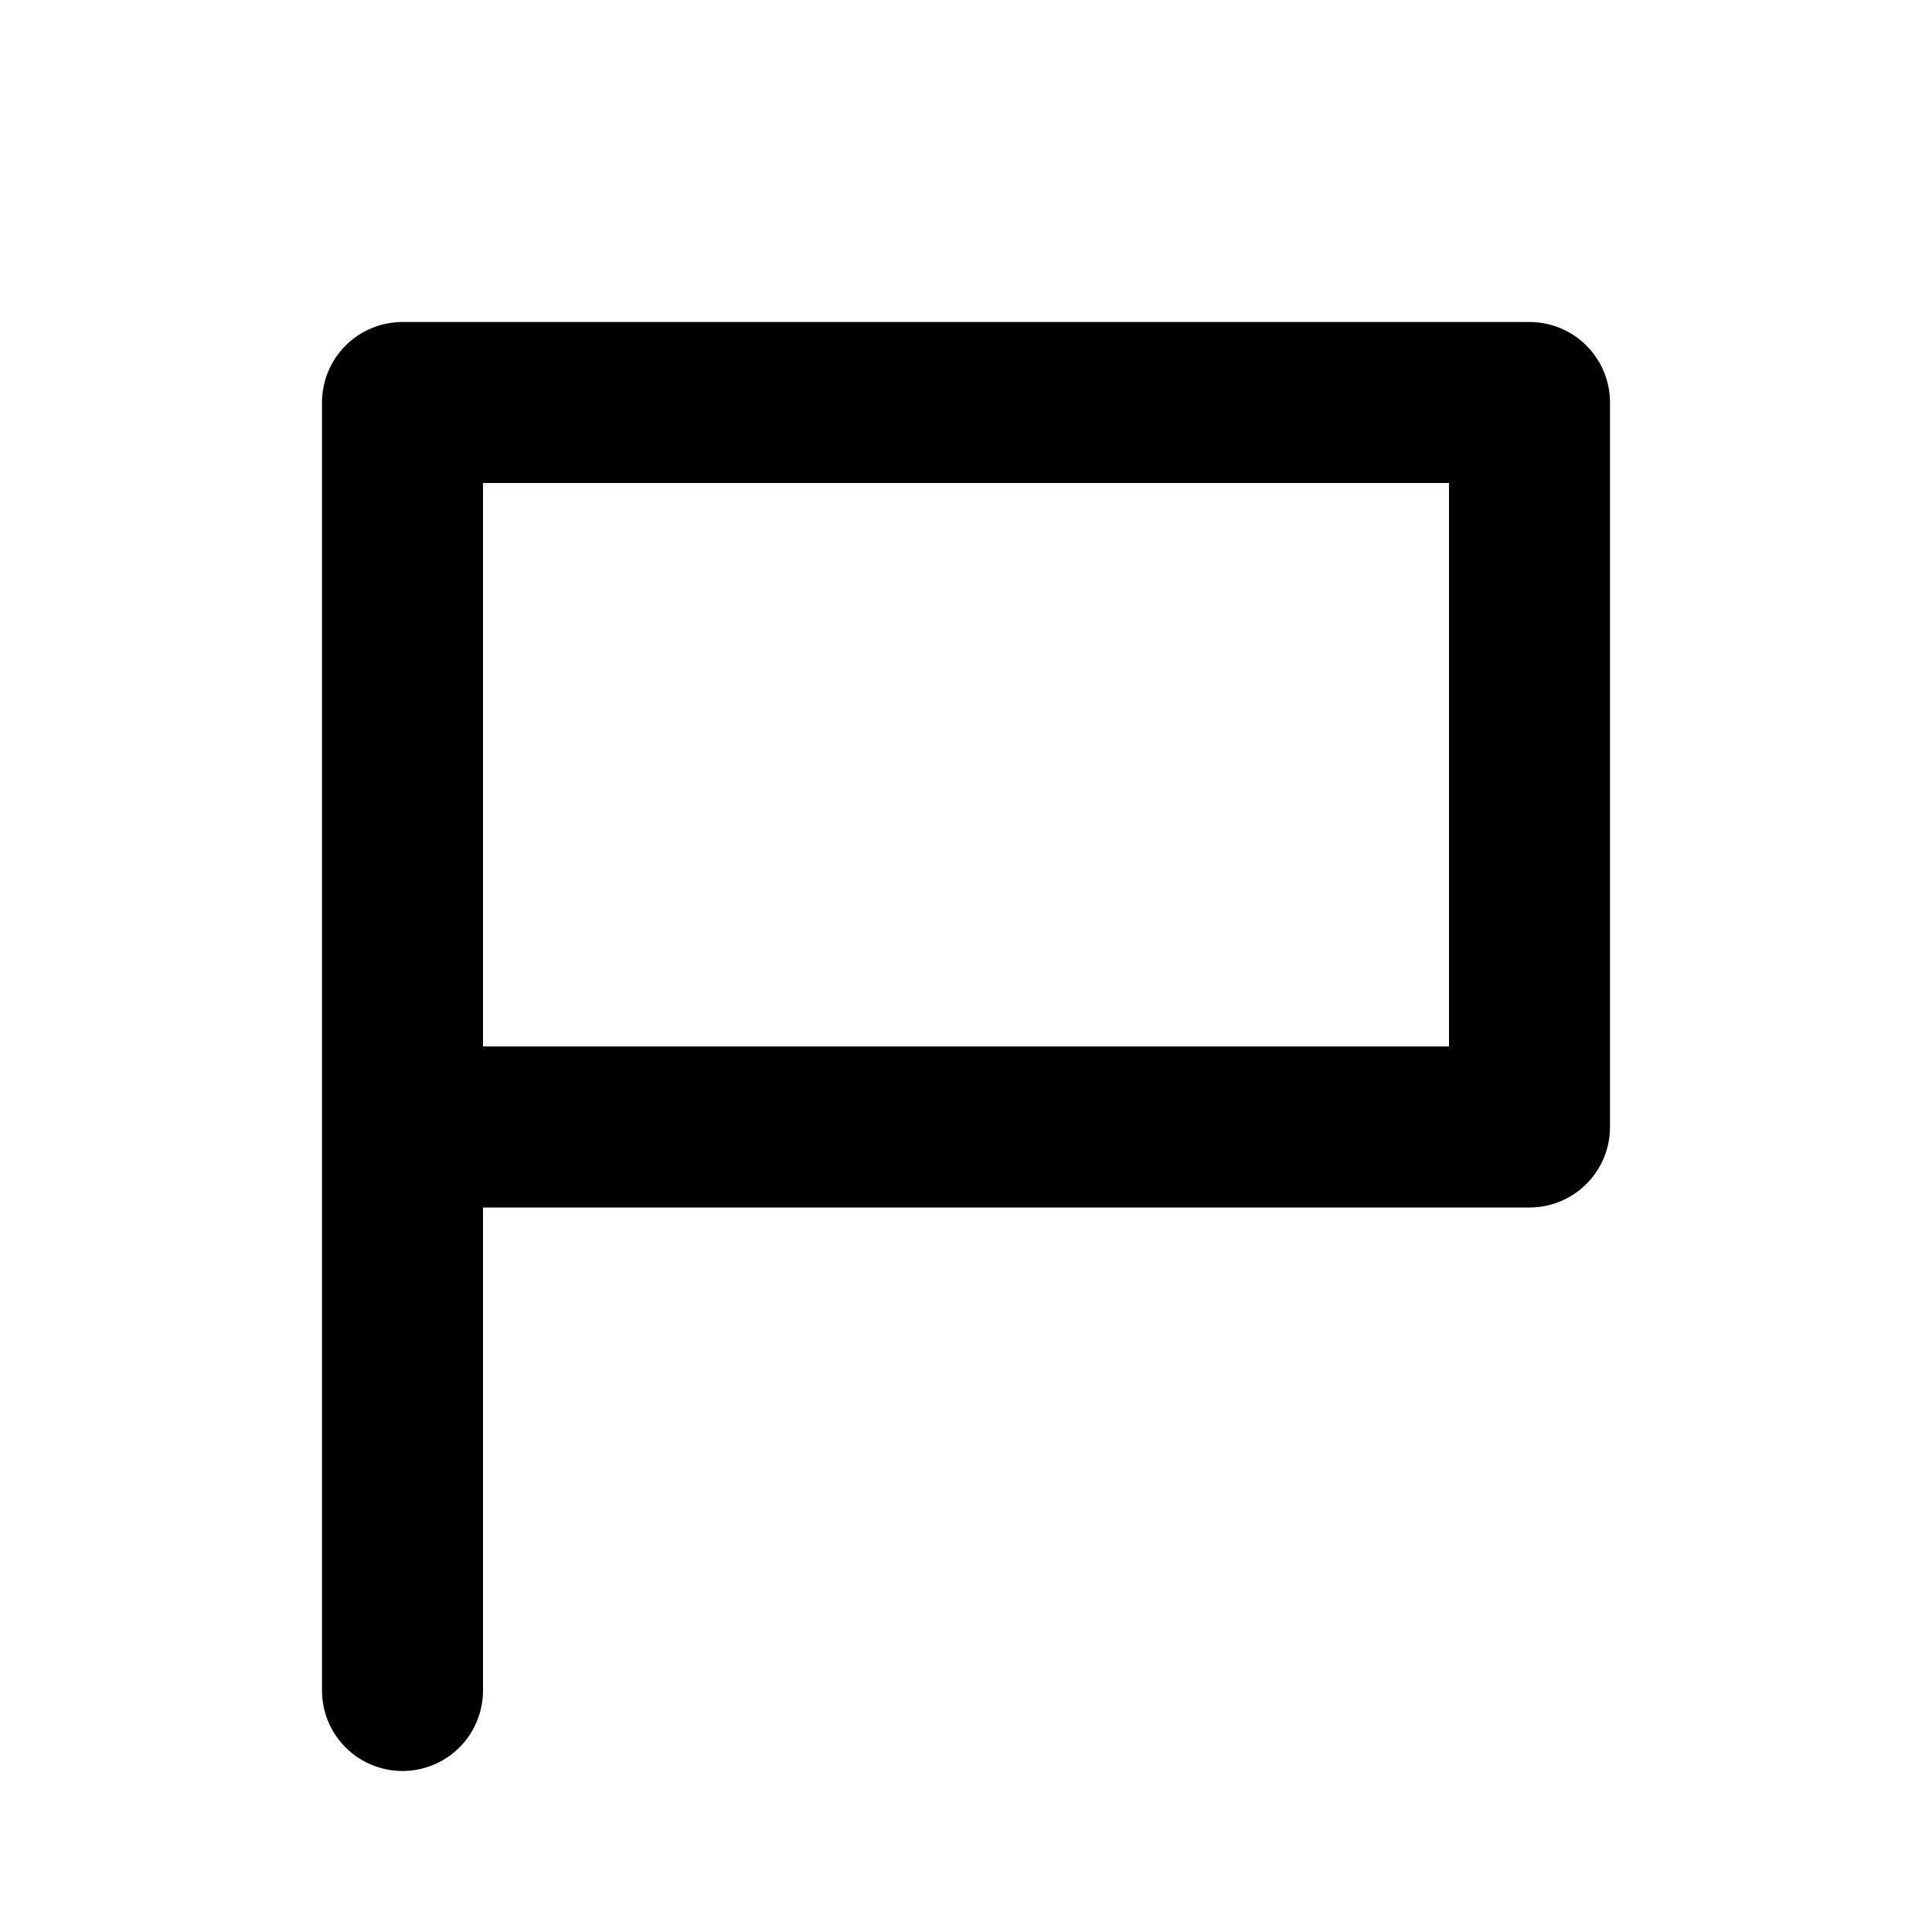<!--
category: Map
tags: [banner, pin, report, map, warning, alert]
version: "1.39"
unicode: "ee8c"
-->
<svg
  xmlns="http://www.w3.org/2000/svg"
  width="24"
  height="24"
  viewBox="0 0 24 24"
  fill="none"
  stroke="currentColor"
  stroke-width="2"
  stroke-linecap="round"
  stroke-linejoin="round"
>
  <path d="M5 14h14v-9h-14v16" />
</svg>

